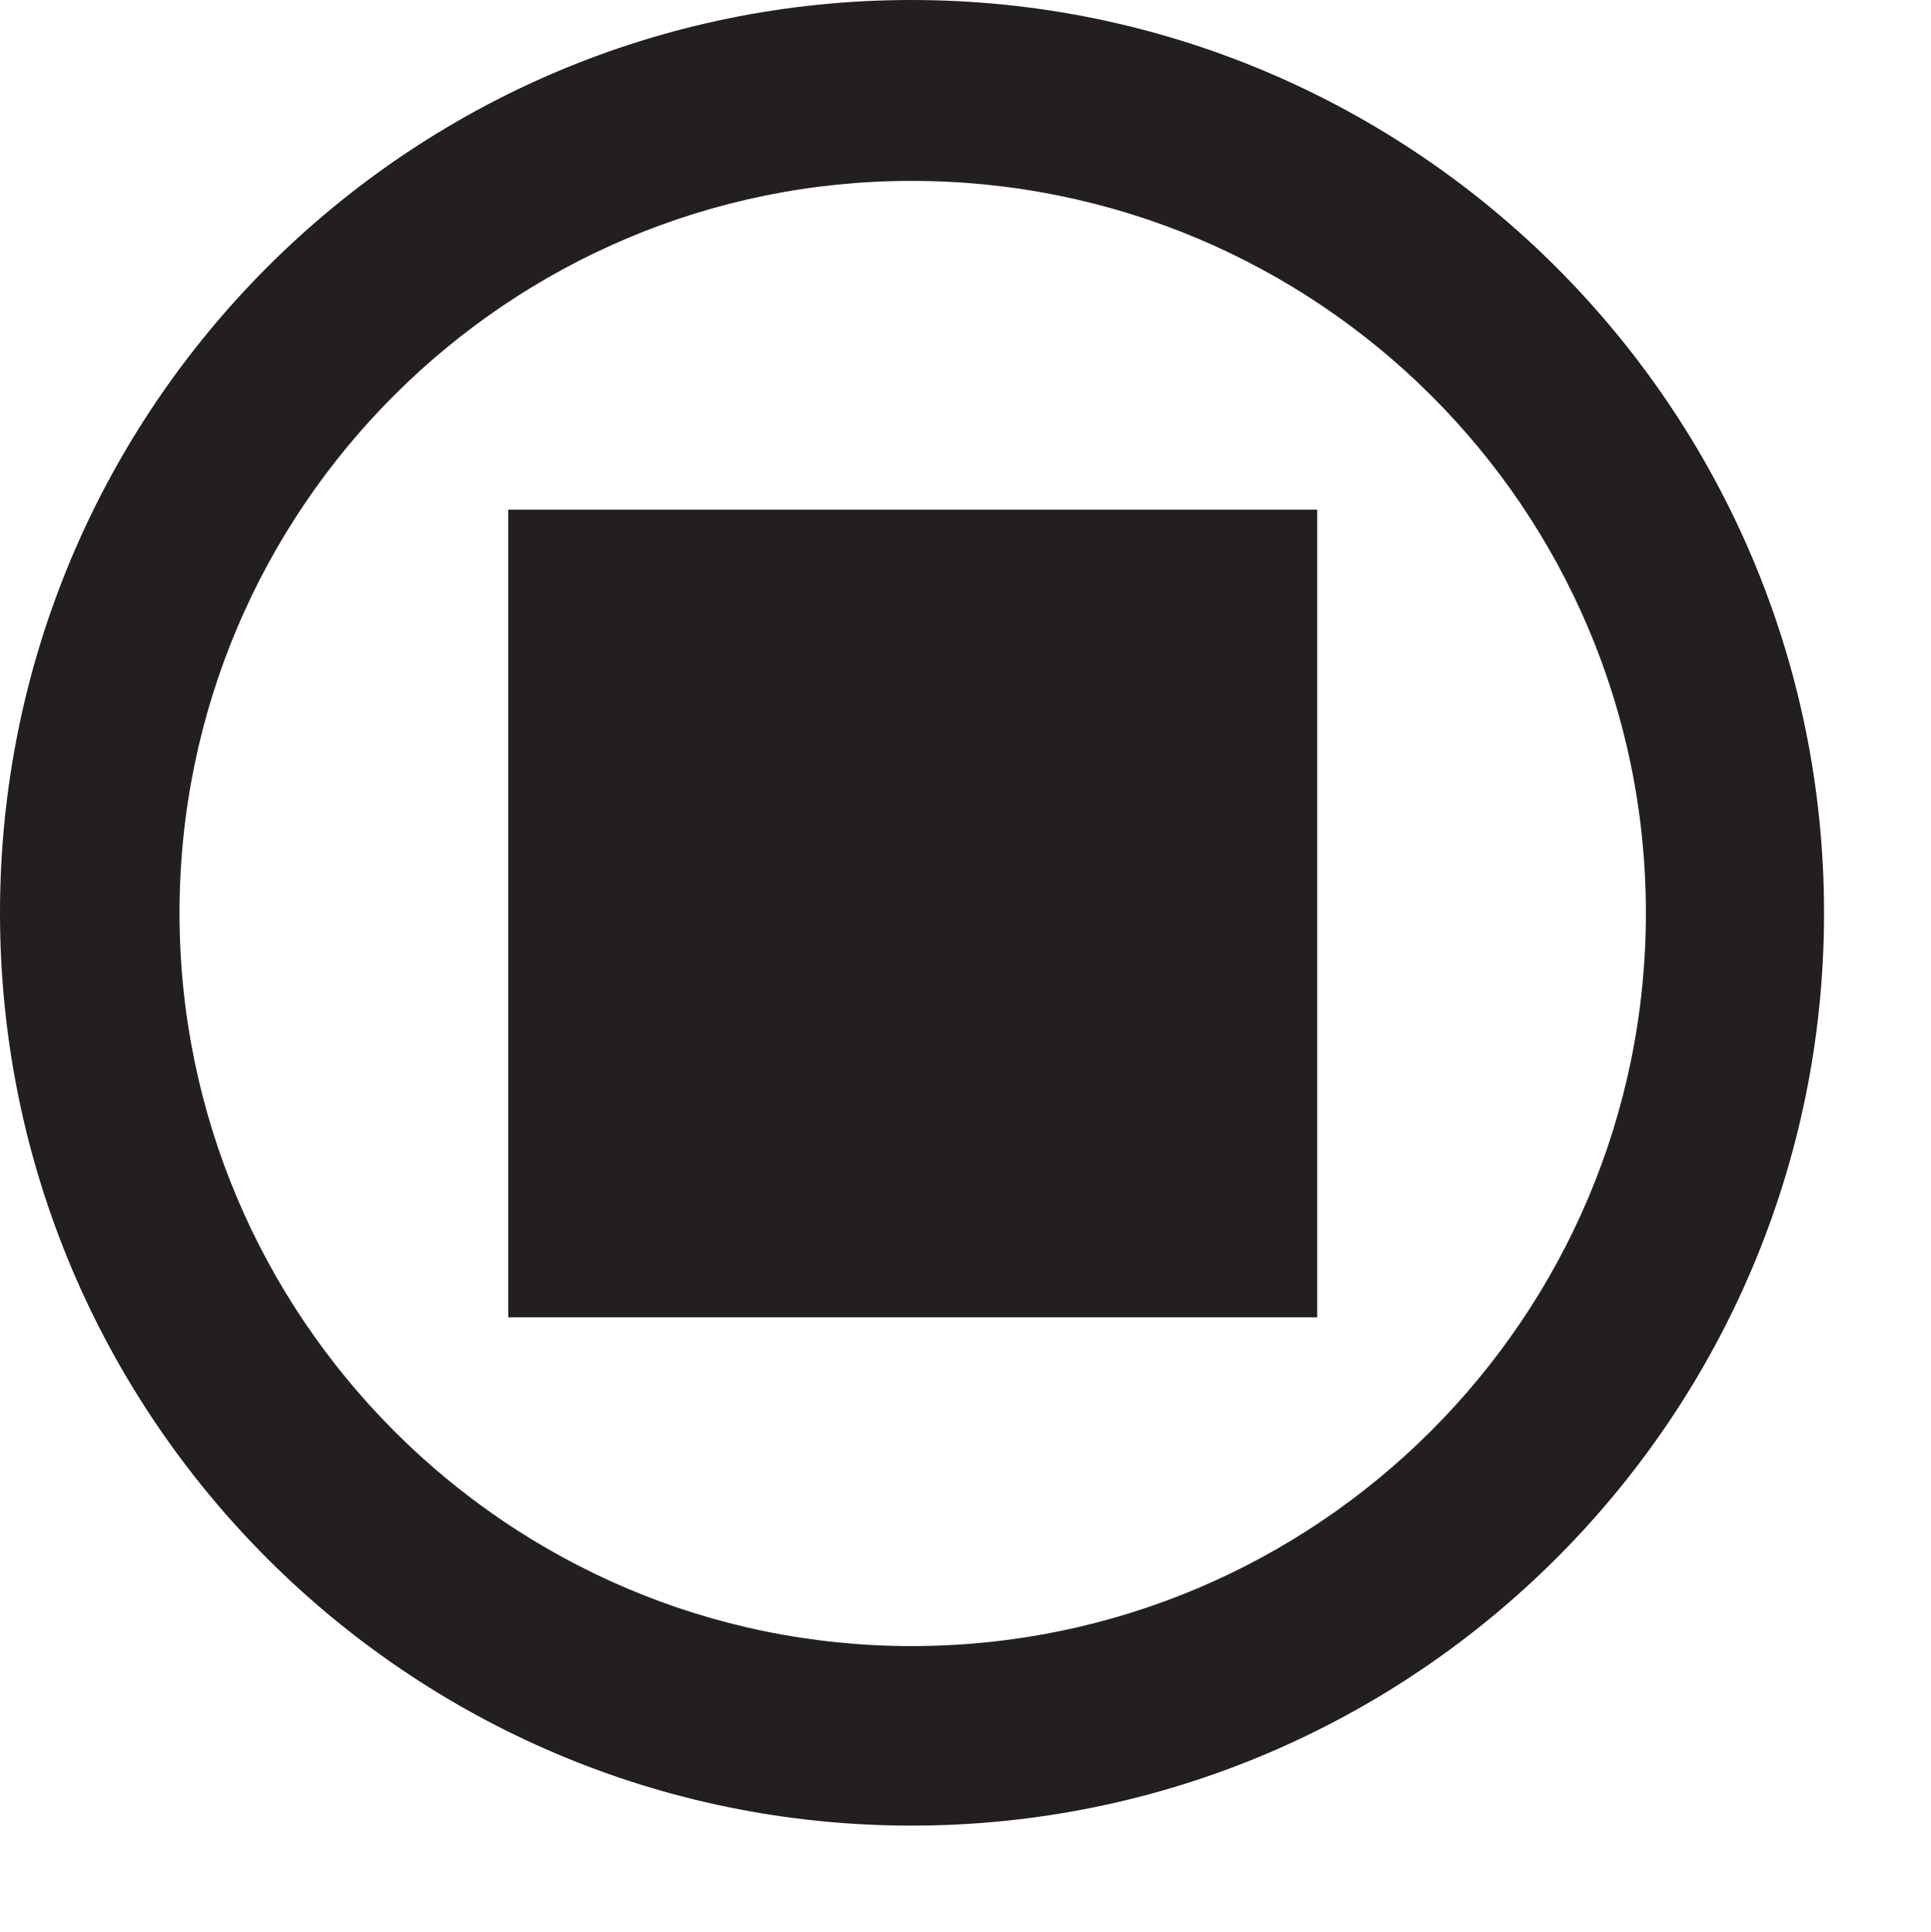 <?xml version="1.0" encoding="UTF-8"?>
<svg xmlns="http://www.w3.org/2000/svg" xmlns:xlink="http://www.w3.org/1999/xlink" width="5.669pt" height="5.672pt" viewBox="0 0 5.669 5.672" version="1.2">
<defs>
<clipPath id="clip1">
  <path d="M 0 0 L 5.355 0 L 5.355 5.359 L 0 5.359 Z M 0 0 "/>
</clipPath>
</defs>
<g id="surface1">
<g clip-path="url(#clip1)" clip-rule="nonzero">
<path style=" stroke:none;fill-rule:nonzero;fill:rgb(13.725%,12.157%,12.549%);fill-opacity:1;" d="M 2.676 5.359 C 1.199 5.359 0 4.16 0 2.68 C 0 1.199 1.199 0 2.676 0 C 4.152 0 5.355 1.199 5.355 2.68 C 5.355 4.16 4.152 5.359 2.676 5.359 M 2.676 0.531 C 1.492 0.531 0.527 1.492 0.527 2.68 C 0.527 3.867 1.492 4.832 2.676 4.832 C 3.867 4.832 4.832 3.867 4.832 2.68 C 4.832 1.492 3.867 0.531 2.676 0.531 "/>
</g>
<path style=" stroke:none;fill-rule:nonzero;fill:rgb(13.725%,12.157%,12.549%);fill-opacity:1;" d="M 3.867 3.867 L 1.492 3.867 L 1.492 1.496 L 3.867 1.496 Z M 3.867 3.867 "/>
</g>
</svg>
